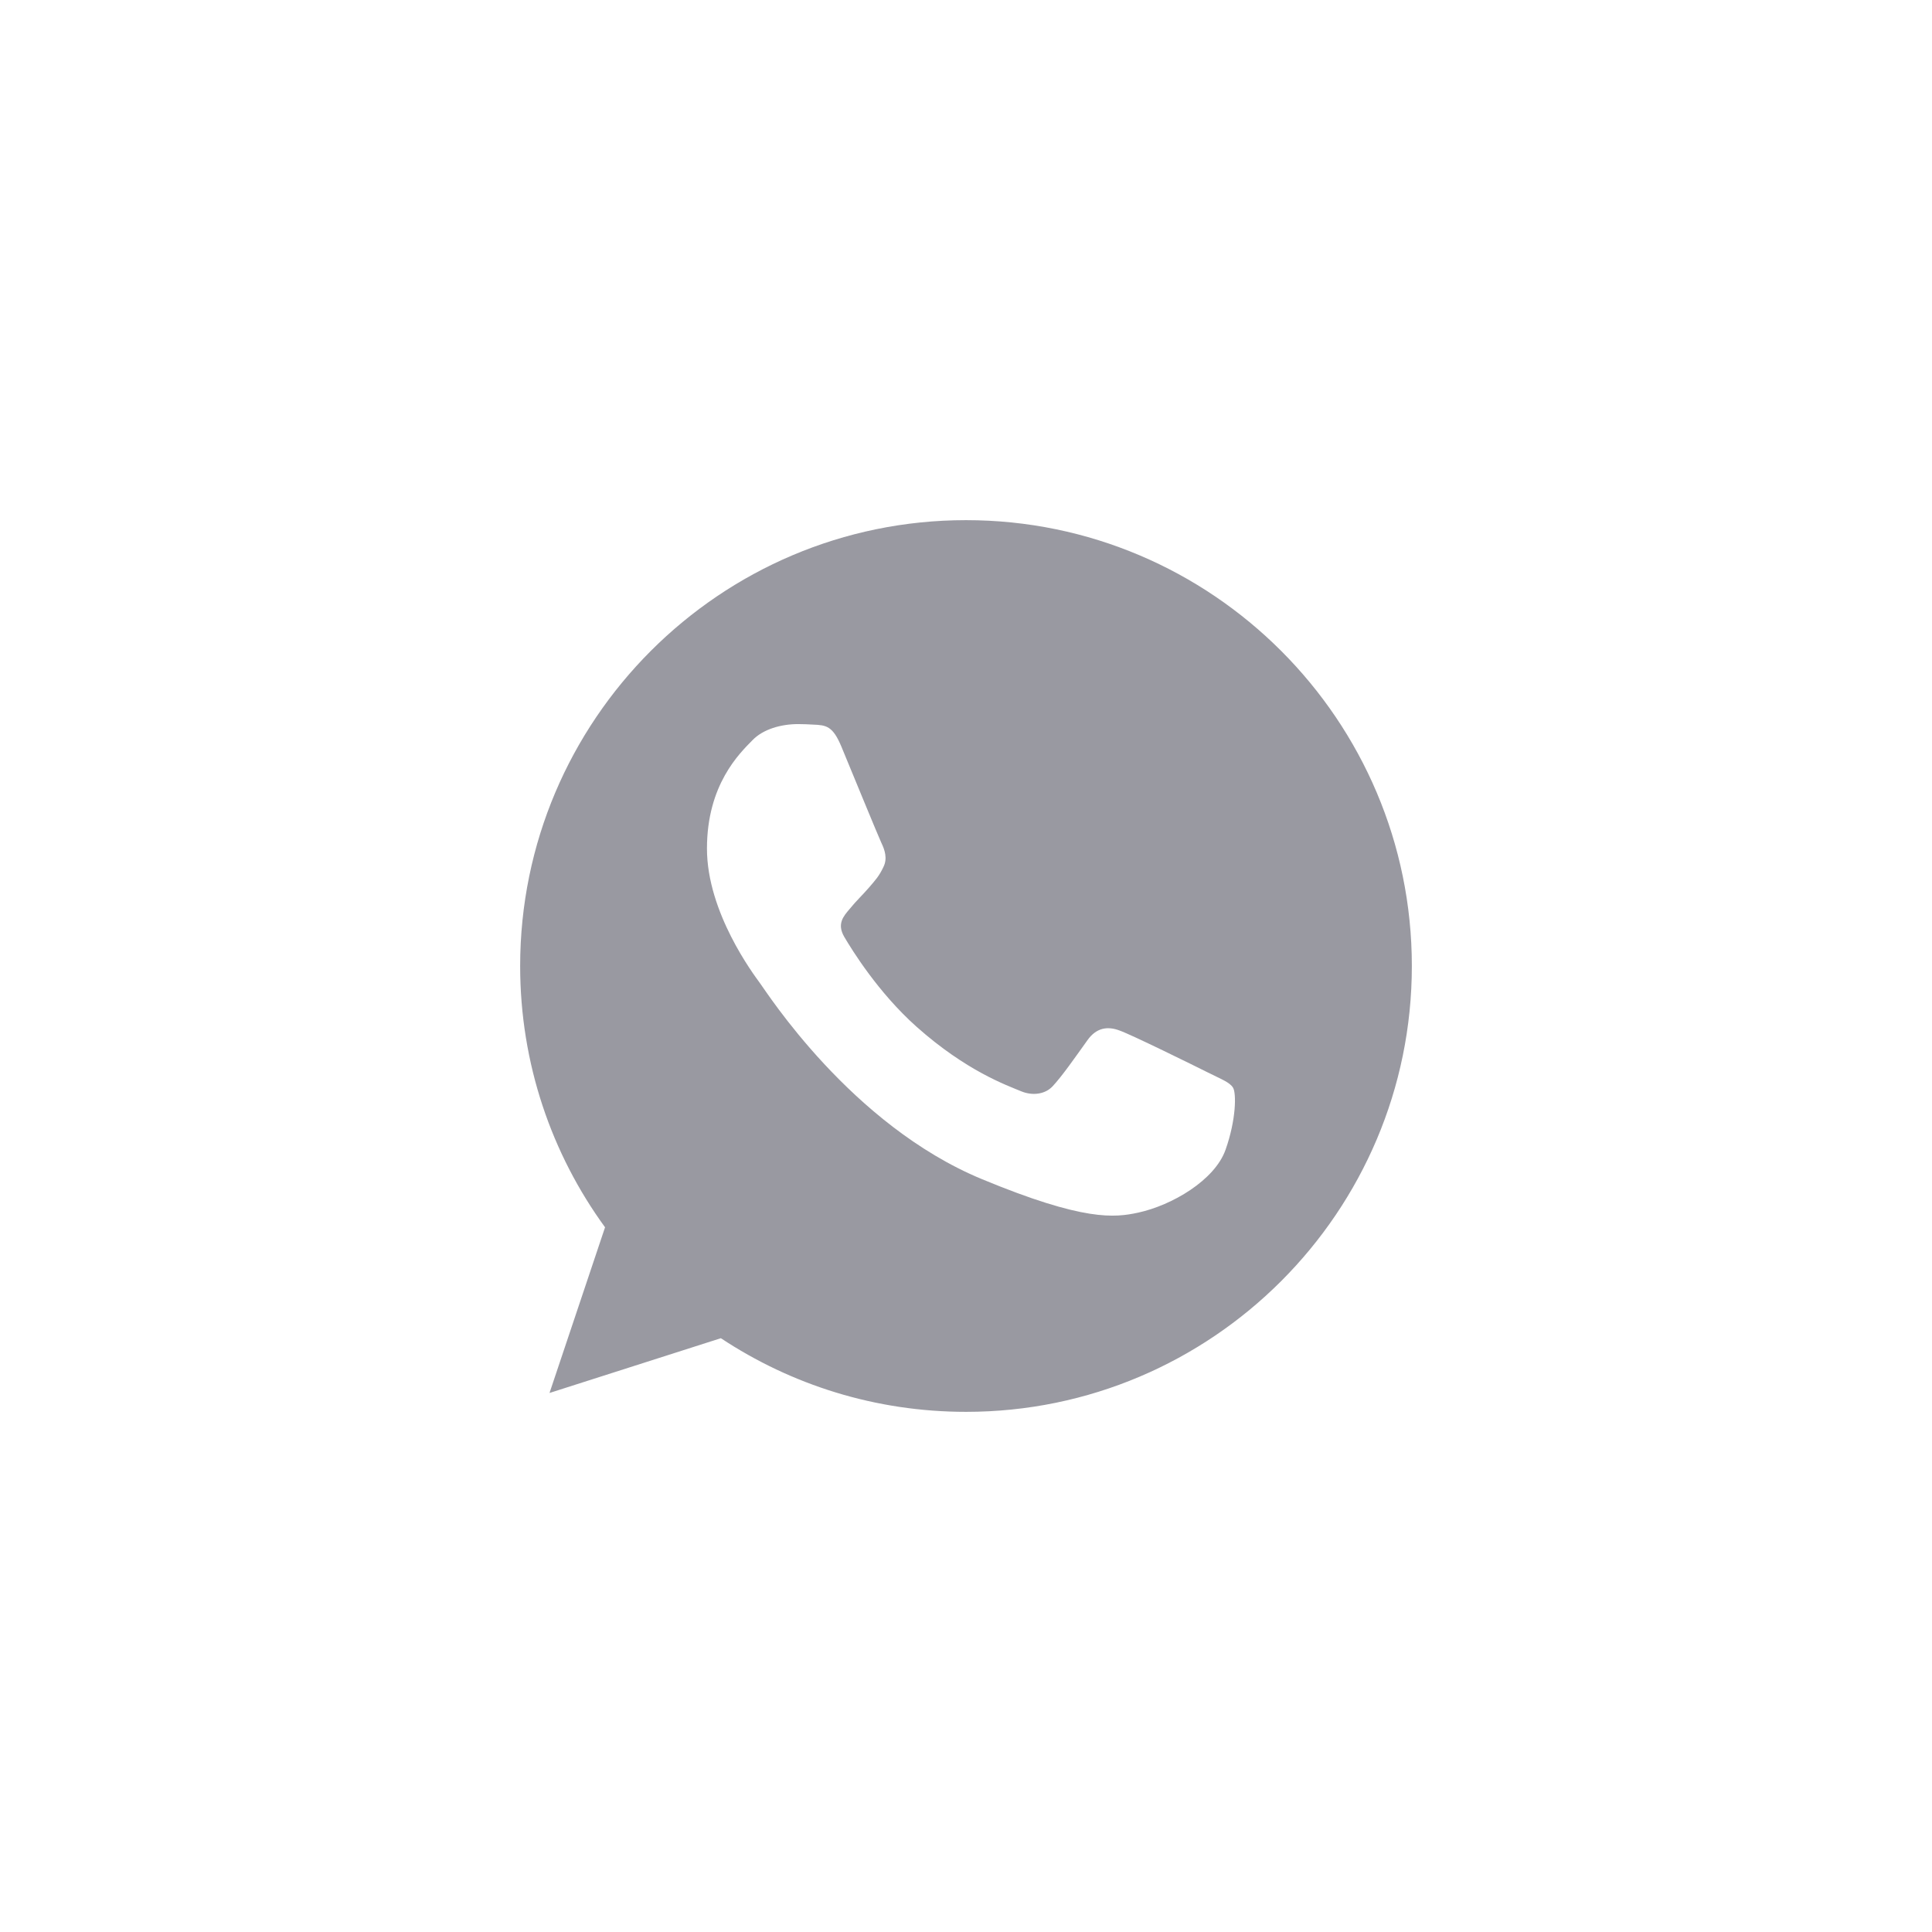 <?xml version="1.0" encoding="UTF-8"?> <svg xmlns="http://www.w3.org/2000/svg" width="52" height="52" viewBox="0 0 52 52" fill="none"><path fill-rule="evenodd" clip-rule="evenodd" d="M25.997 14C19.381 14 14 19.383 14 26C14 28.624 14.846 31.058 16.285 33.033L14.79 37.492L19.402 36.018C21.299 37.273 23.563 38 26.003 38C32.619 38 38 32.617 38 26C38 19.383 32.619 14 26.003 14H25.997V14ZM22.646 20.095C22.414 19.538 22.237 19.517 21.885 19.503C21.765 19.496 21.631 19.489 21.483 19.489C21.024 19.489 20.545 19.623 20.256 19.919C19.903 20.279 19.028 21.118 19.028 22.84C19.028 24.561 20.284 26.226 20.453 26.459C20.629 26.691 22.9 30.275 26.427 31.736C29.184 32.879 30.003 32.773 30.63 32.639C31.547 32.441 32.697 31.764 32.986 30.945C33.275 30.127 33.275 29.429 33.19 29.28C33.105 29.132 32.873 29.048 32.52 28.871C32.168 28.695 30.454 27.848 30.129 27.735C29.812 27.616 29.509 27.658 29.269 27.997C28.93 28.469 28.599 28.949 28.331 29.238C28.119 29.464 27.774 29.492 27.485 29.372C27.097 29.21 26.011 28.829 24.671 27.637C23.634 26.713 22.928 25.563 22.724 25.217C22.519 24.865 22.703 24.66 22.865 24.469C23.041 24.251 23.21 24.096 23.387 23.891C23.563 23.686 23.662 23.58 23.775 23.34C23.895 23.108 23.81 22.868 23.725 22.692C23.641 22.515 22.936 20.794 22.646 20.095Z" fill="#9999A1"></path></svg> 